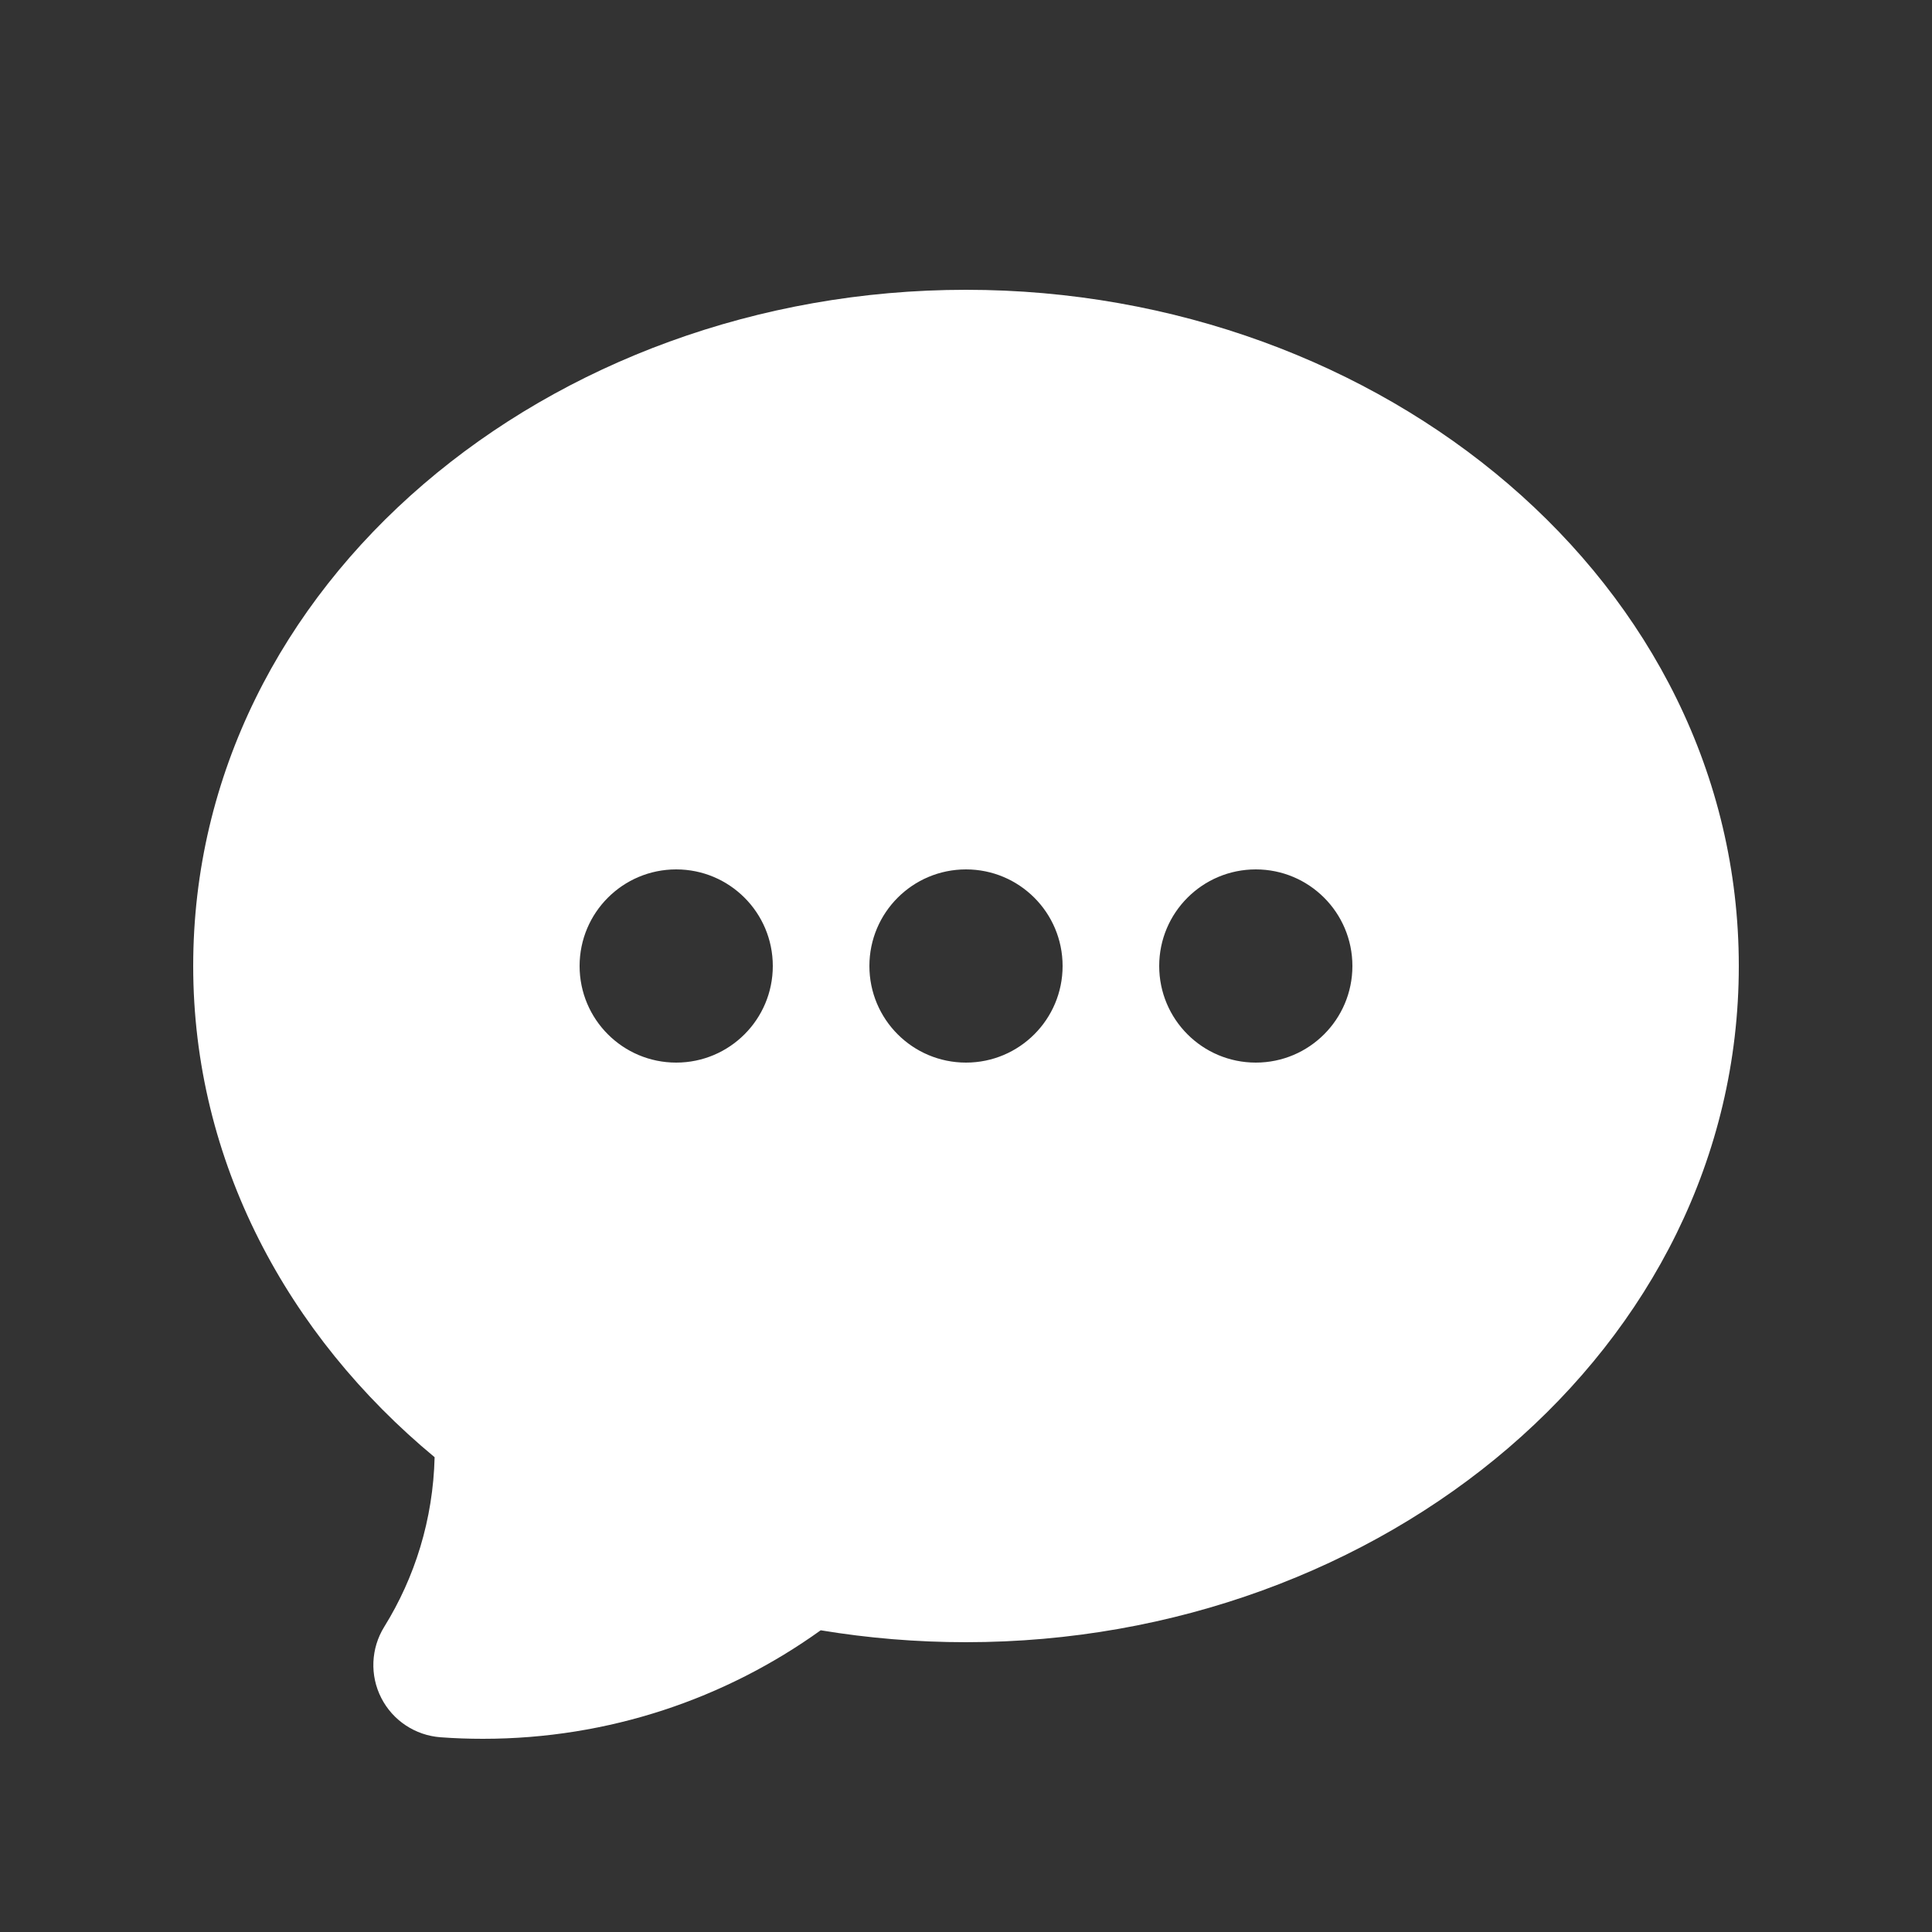 <svg width="24" height="24" viewBox="0 0 24 24" fill="none" xmlns="http://www.w3.org/2000/svg">
    <rect x="0" y="0" width="24" height="24" fill="#333333" stroke="none"/>
    <path fill-rule="evenodd" clip-rule="evenodd" d="M12 3.6C6.828 3.6 2.4 7.24 2.4 12C2.4 14.429 3.574 16.59 5.399 18.102C5.38 18.875 5.154 19.595 4.773 20.209C4.607 20.477 4.593 20.812 4.736 21.092C4.879 21.373 5.159 21.558 5.473 21.581C5.647 21.594 5.823 21.6 6 21.6C7.564 21.6 9.014 21.1 10.195 20.252C10.78 20.349 11.384 20.4 12 20.4C17.172 20.4 21.6 16.76 21.6 12C21.6 7.24 17.172 3.6 12 3.6ZM12 13.2C12.663 13.2 13.2 12.663 13.2 12C13.2 11.337 12.663 10.8 12 10.8C11.337 10.8 10.8 11.337 10.8 12C10.8 12.663 11.337 13.2 12 13.2ZM9.6 12C9.6 12.663 9.063 13.2 8.4 13.2C7.737 13.2 7.2 12.663 7.2 12C7.2 11.337 7.737 10.8 8.4 10.8C9.063 10.8 9.6 11.337 9.6 12ZM15.6 13.2C16.263 13.2 16.8 12.663 16.8 12C16.8 11.337 16.263 10.8 15.6 10.8C14.937 10.8 14.4 11.337 14.4 12C14.4 12.663 14.937 13.2 15.6 13.2Z" fill="white"/>
</svg>

